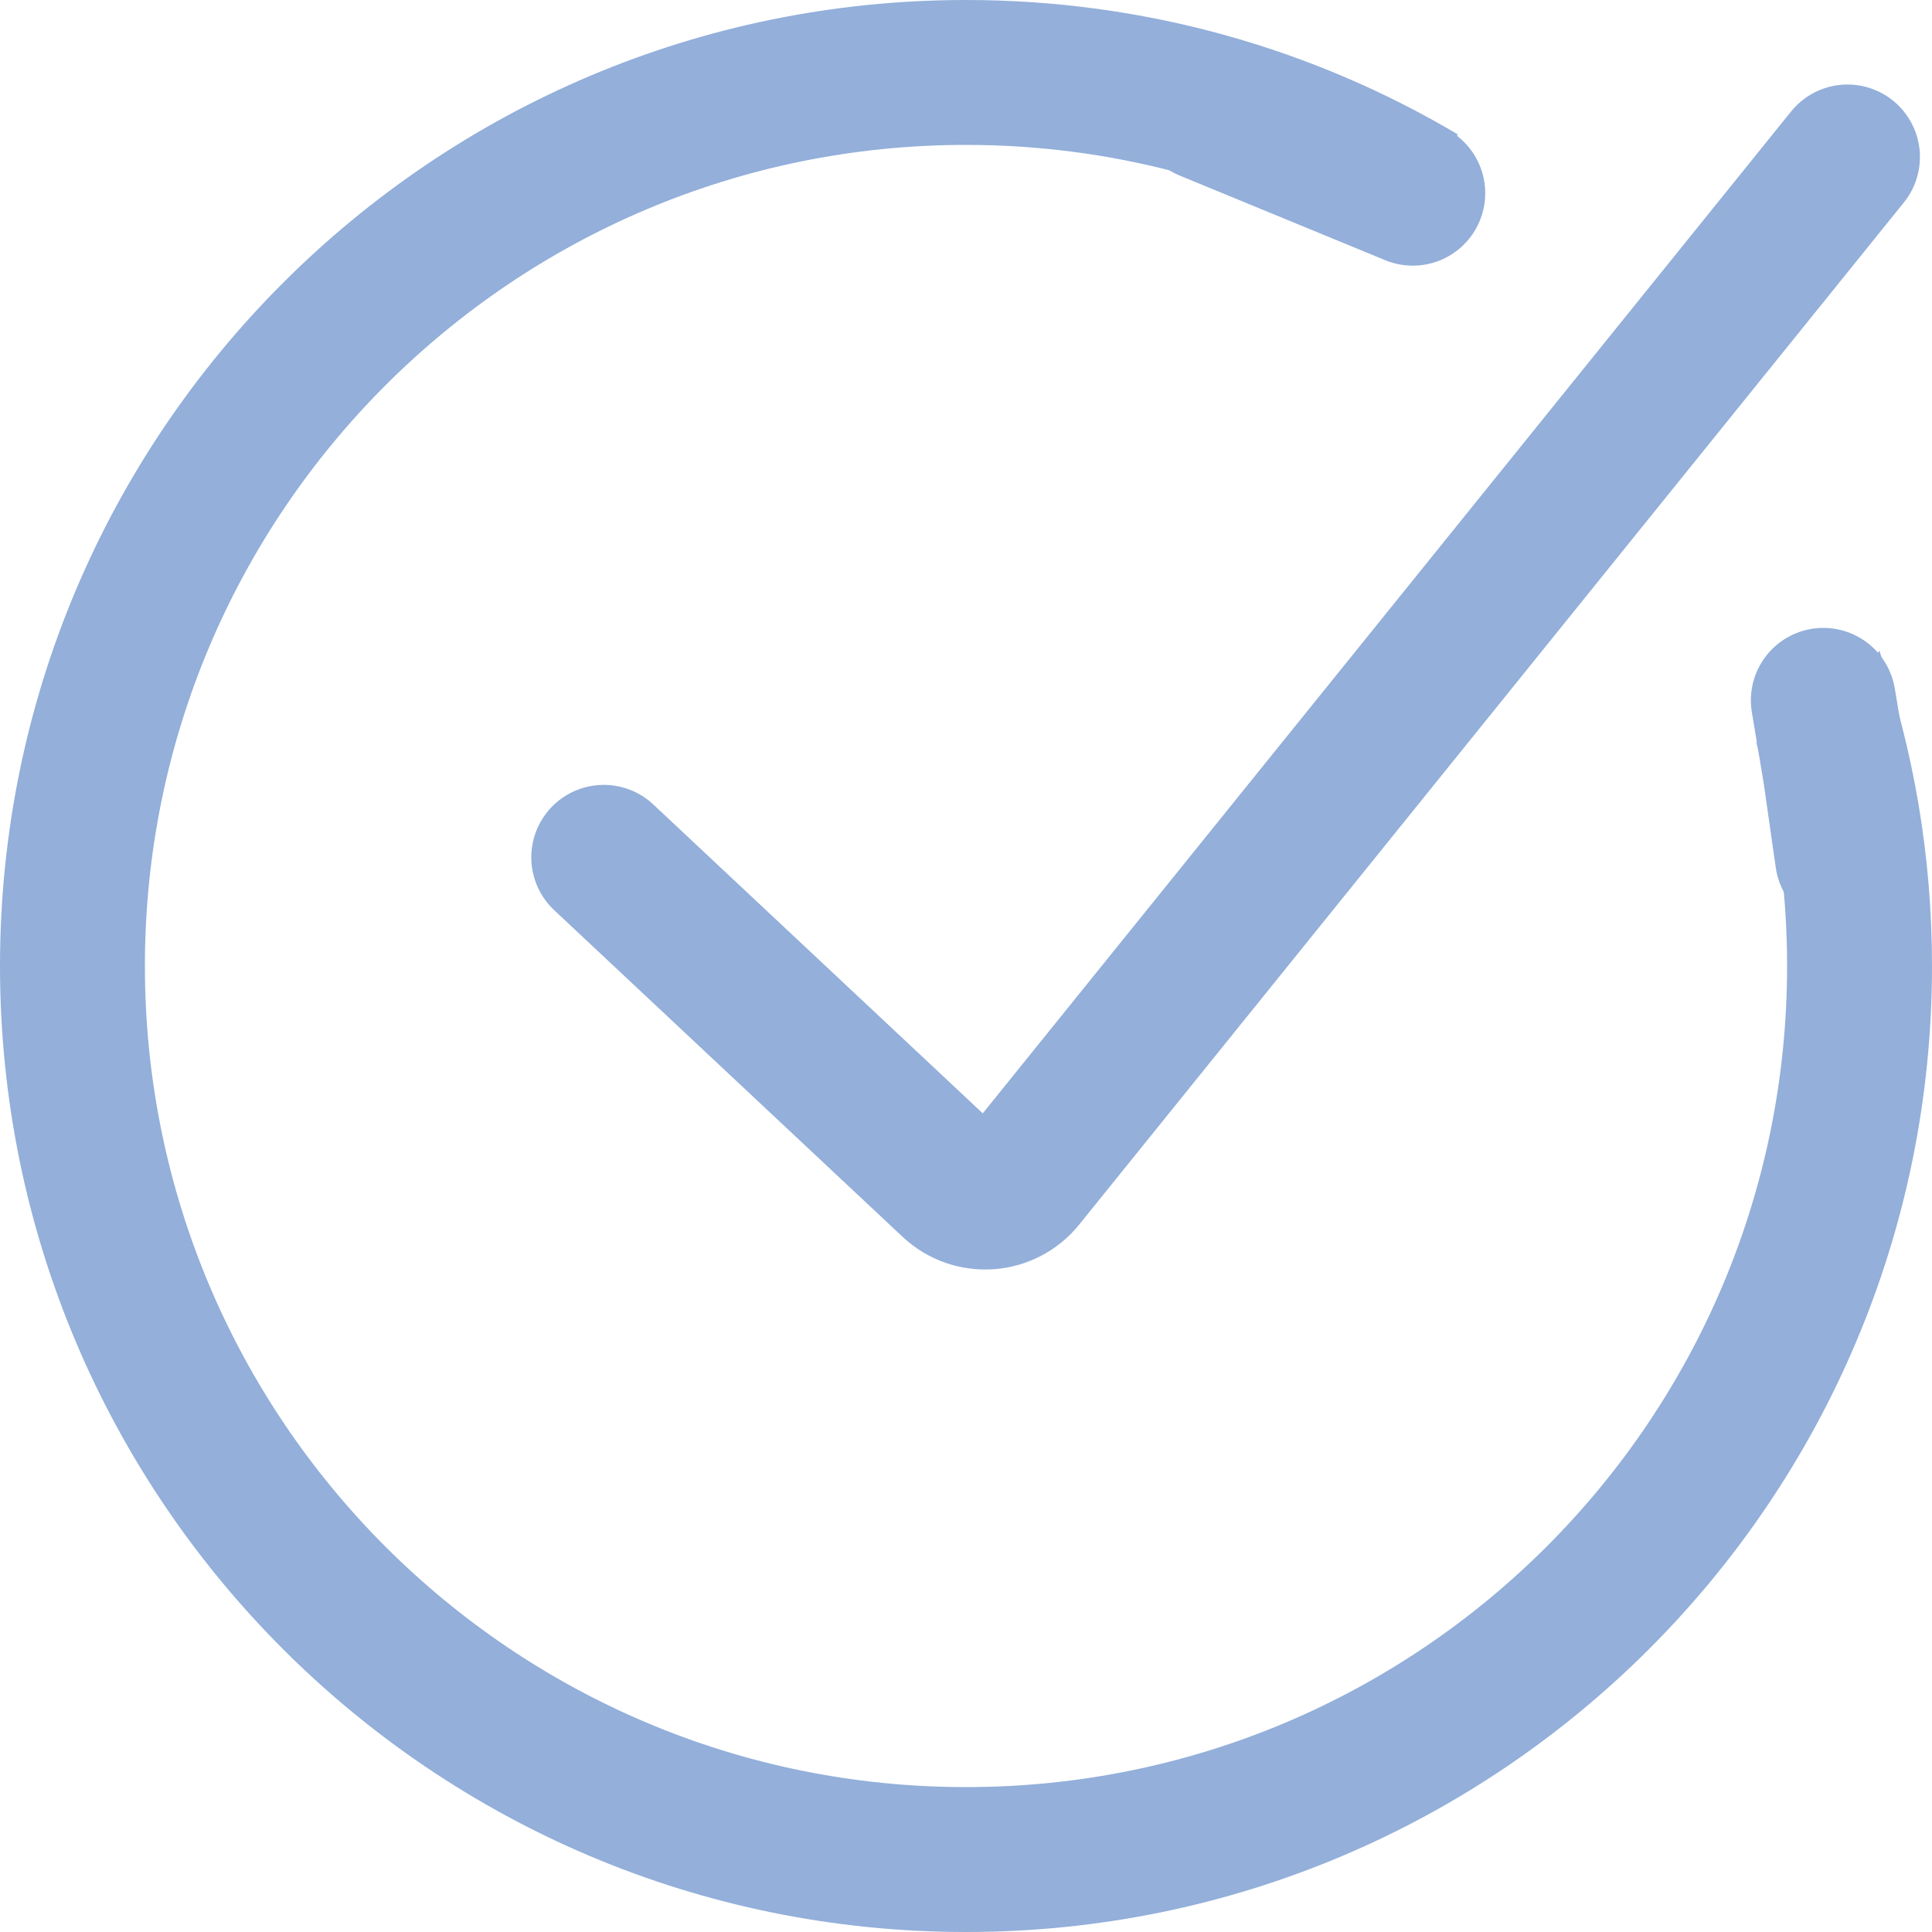 <?xml version="1.0" encoding="UTF-8"?> <svg xmlns="http://www.w3.org/2000/svg" width="80" height="80" viewBox="0 0 80 80" fill="none"> <g clip-path="url(#clip0_1431_7314)"> <path d="M25 35.5L39.428 49.027C40.277 49.822 41.623 49.728 42.353 48.823L76.5 6.5" stroke="#93AFDA" stroke-width="6" stroke-linecap="round" stroke-linejoin="round"></path> <path fill-rule="evenodd" clip-rule="evenodd" d="M60.371 5.569C54.405 2.031 47.44 0 40 0C17.909 0 0 17.909 0 40C0 62.091 17.909 80 40 80C62.091 80 80 62.091 80 40C80 35.429 79.233 31.038 77.822 26.947L73.919 31.708L72.719 30.725C73.554 33.673 74 36.785 74 40C74 58.778 58.778 74 40 74C21.222 74 6 58.778 6 40C6 21.222 21.222 6 40 6C45.994 6 51.625 7.551 56.515 10.273L60.371 5.569Z" fill="#93AFDA"></path> <path d="M58.5 8L50 4.5" stroke="#93AFDA" stroke-width="6" stroke-linecap="round"></path> <path d="M76.5 35.5L76 32L75.5 29" stroke="#93AFDA" stroke-width="6" stroke-linecap="round"></path> </g> <defs> <clipPath id="clip0_1431_7314"> <rect width="80" height="80" fill="white"></rect> </clipPath> </defs> </svg> 
